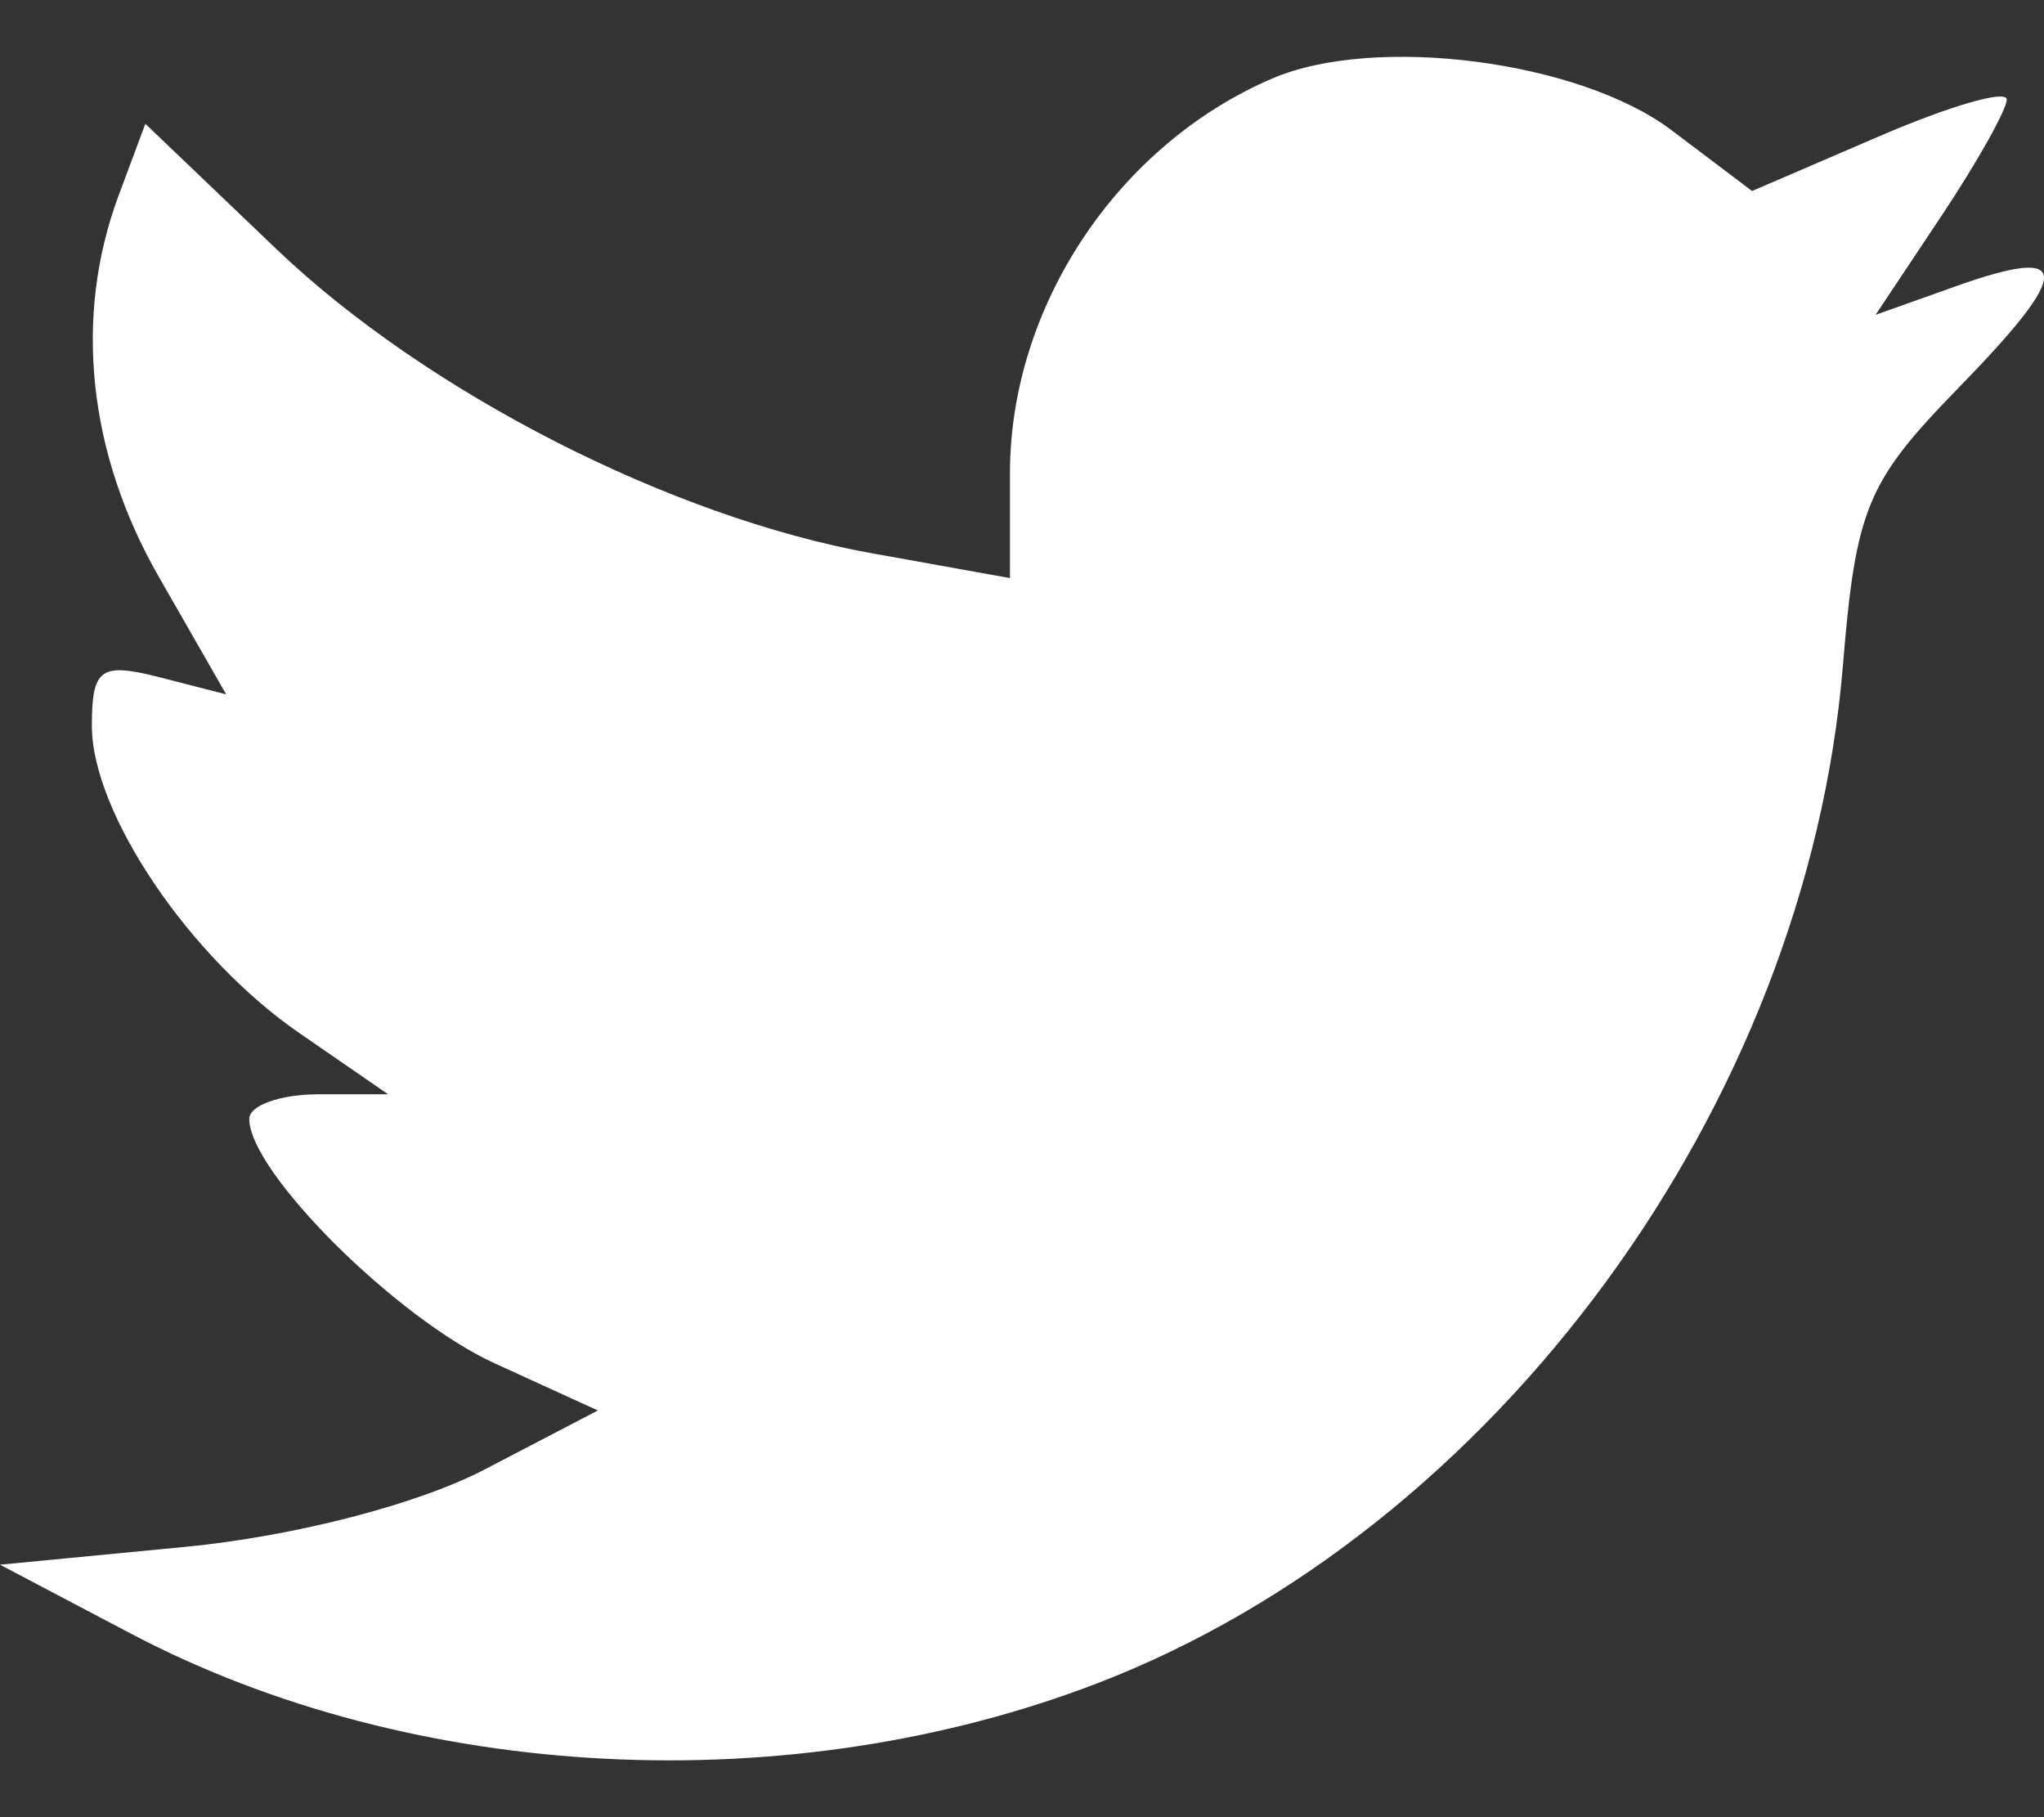 <svg width="18" height="16" viewBox="0 0 18 16" fill="none" xmlns="http://www.w3.org/2000/svg">
<rect x="0" y="0" width="18" height="16" fill="#333333" stroke="none"/>
<path fill-rule="evenodd" clip-rule="evenodd" d="M11.204 0.691C9.84 1.276 8.894 2.7 8.894 4.167V5.09L7.681 4.872C5.91 4.555 3.757 3.455 2.436 2.195L1.28 1.09L1.044 1.723C0.647 2.79 0.774 3.992 1.401 5.083L1.992 6.114L1.401 5.962C0.885 5.831 0.809 5.886 0.809 6.391C0.809 7.158 1.67 8.432 2.639 9.098L3.418 9.635H2.806C2.47 9.635 2.195 9.732 2.195 9.852C2.195 10.318 3.491 11.608 4.356 12.004L5.265 12.419L4.263 12.941C3.675 13.247 2.585 13.528 1.63 13.62L0 13.777L1.155 14.385C3.644 15.695 6.952 15.864 9.666 14.82C13.172 13.47 15.909 9.735 16.229 5.862C16.343 4.475 16.44 4.242 17.25 3.412C18.258 2.379 18.251 2.155 17.222 2.521L16.517 2.772L17.095 1.904C17.413 1.427 17.672 0.964 17.672 0.876C17.672 0.787 17.168 0.933 16.551 1.199L15.429 1.682L14.718 1.145C13.909 0.535 12.11 0.302 11.204 0.691Z" fill="white"/>
</svg>
